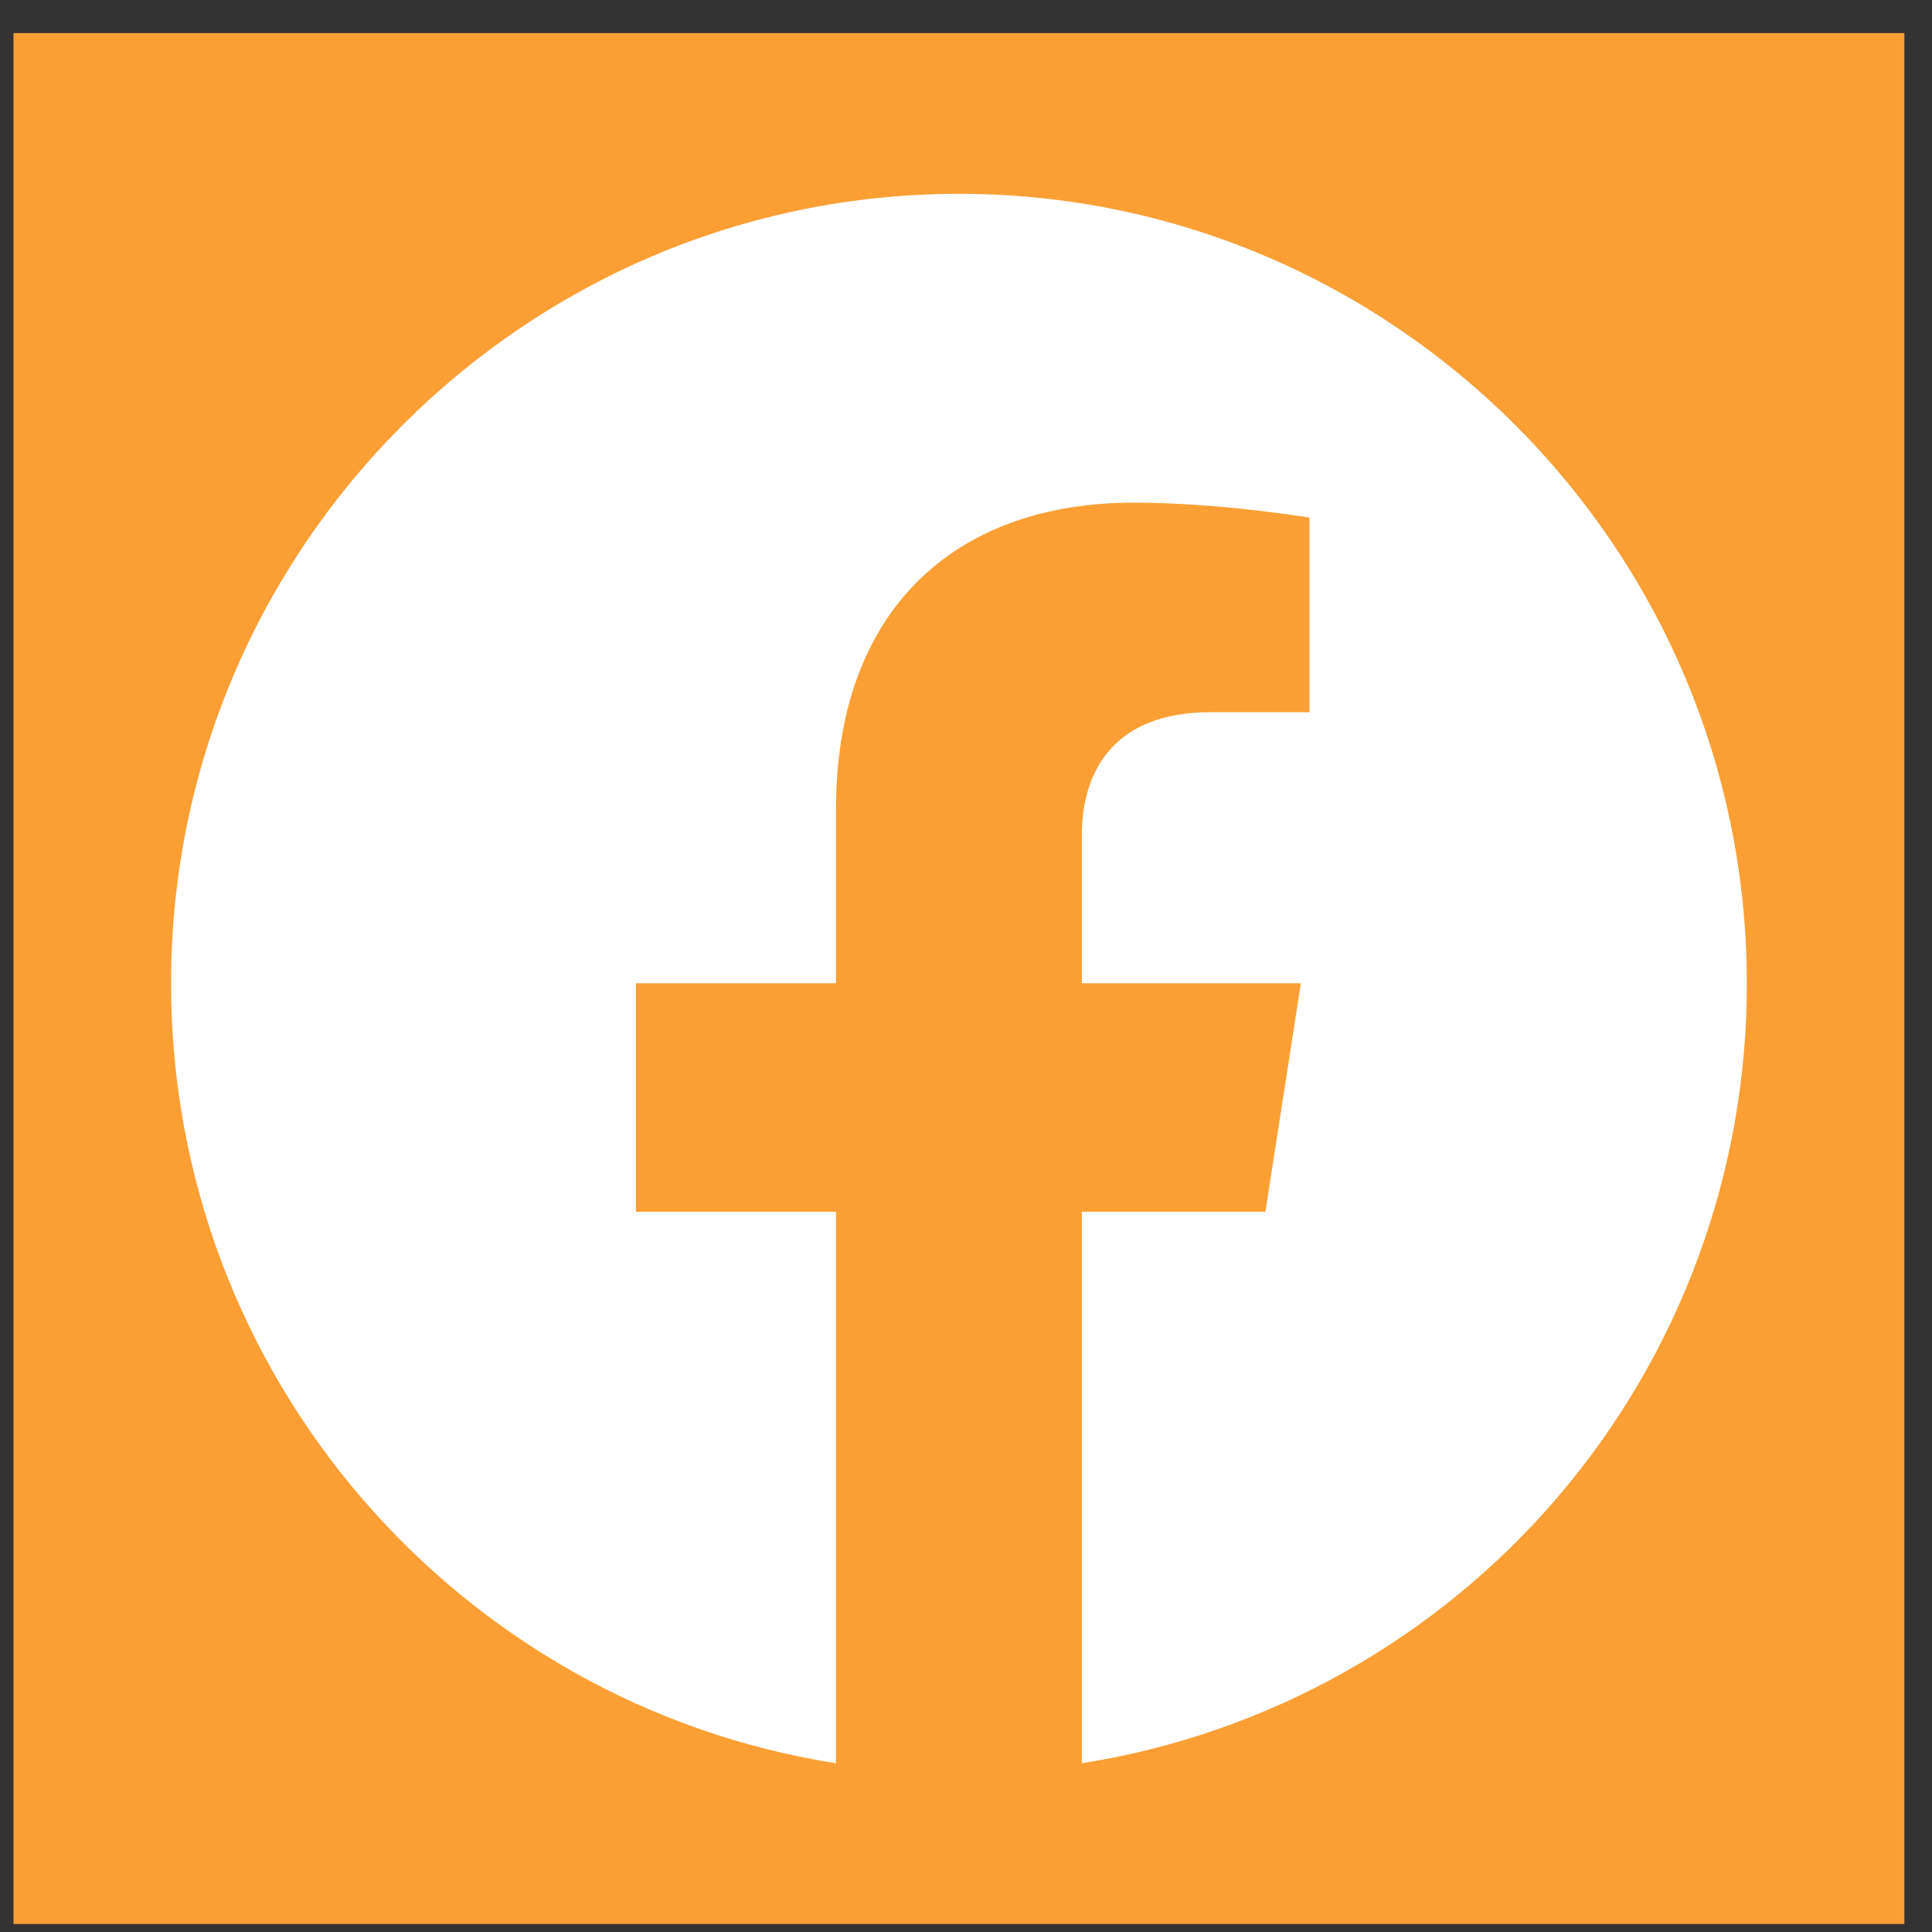 <svg width="47" height="47" viewBox="0 0 47 47" fill="none" xmlns="http://www.w3.org/2000/svg">
<rect x="0" y="0" width="47" height="47" fill="#333333" stroke="none"/>
<rect width="46" height="46" transform="translate(0.328 0.805)" fill="#FB9F34"/>
<path d="M23.328 4.715C12.787 4.715 4.161 13.321 4.161 23.92C4.161 33.503 11.177 41.457 20.338 42.895V29.478H15.47V23.92H20.338V19.684C20.338 14.873 23.194 12.228 27.583 12.228C29.672 12.228 31.857 12.592 31.857 12.592V17.326H29.442C27.066 17.326 26.318 18.802 26.318 20.316V23.92H31.646L30.784 29.478H26.318V42.895C30.835 42.181 34.947 39.877 37.914 36.397C40.88 32.918 42.505 28.492 42.495 23.92C42.495 13.321 33.87 4.715 23.328 4.715Z" fill="white"/>
</svg>

